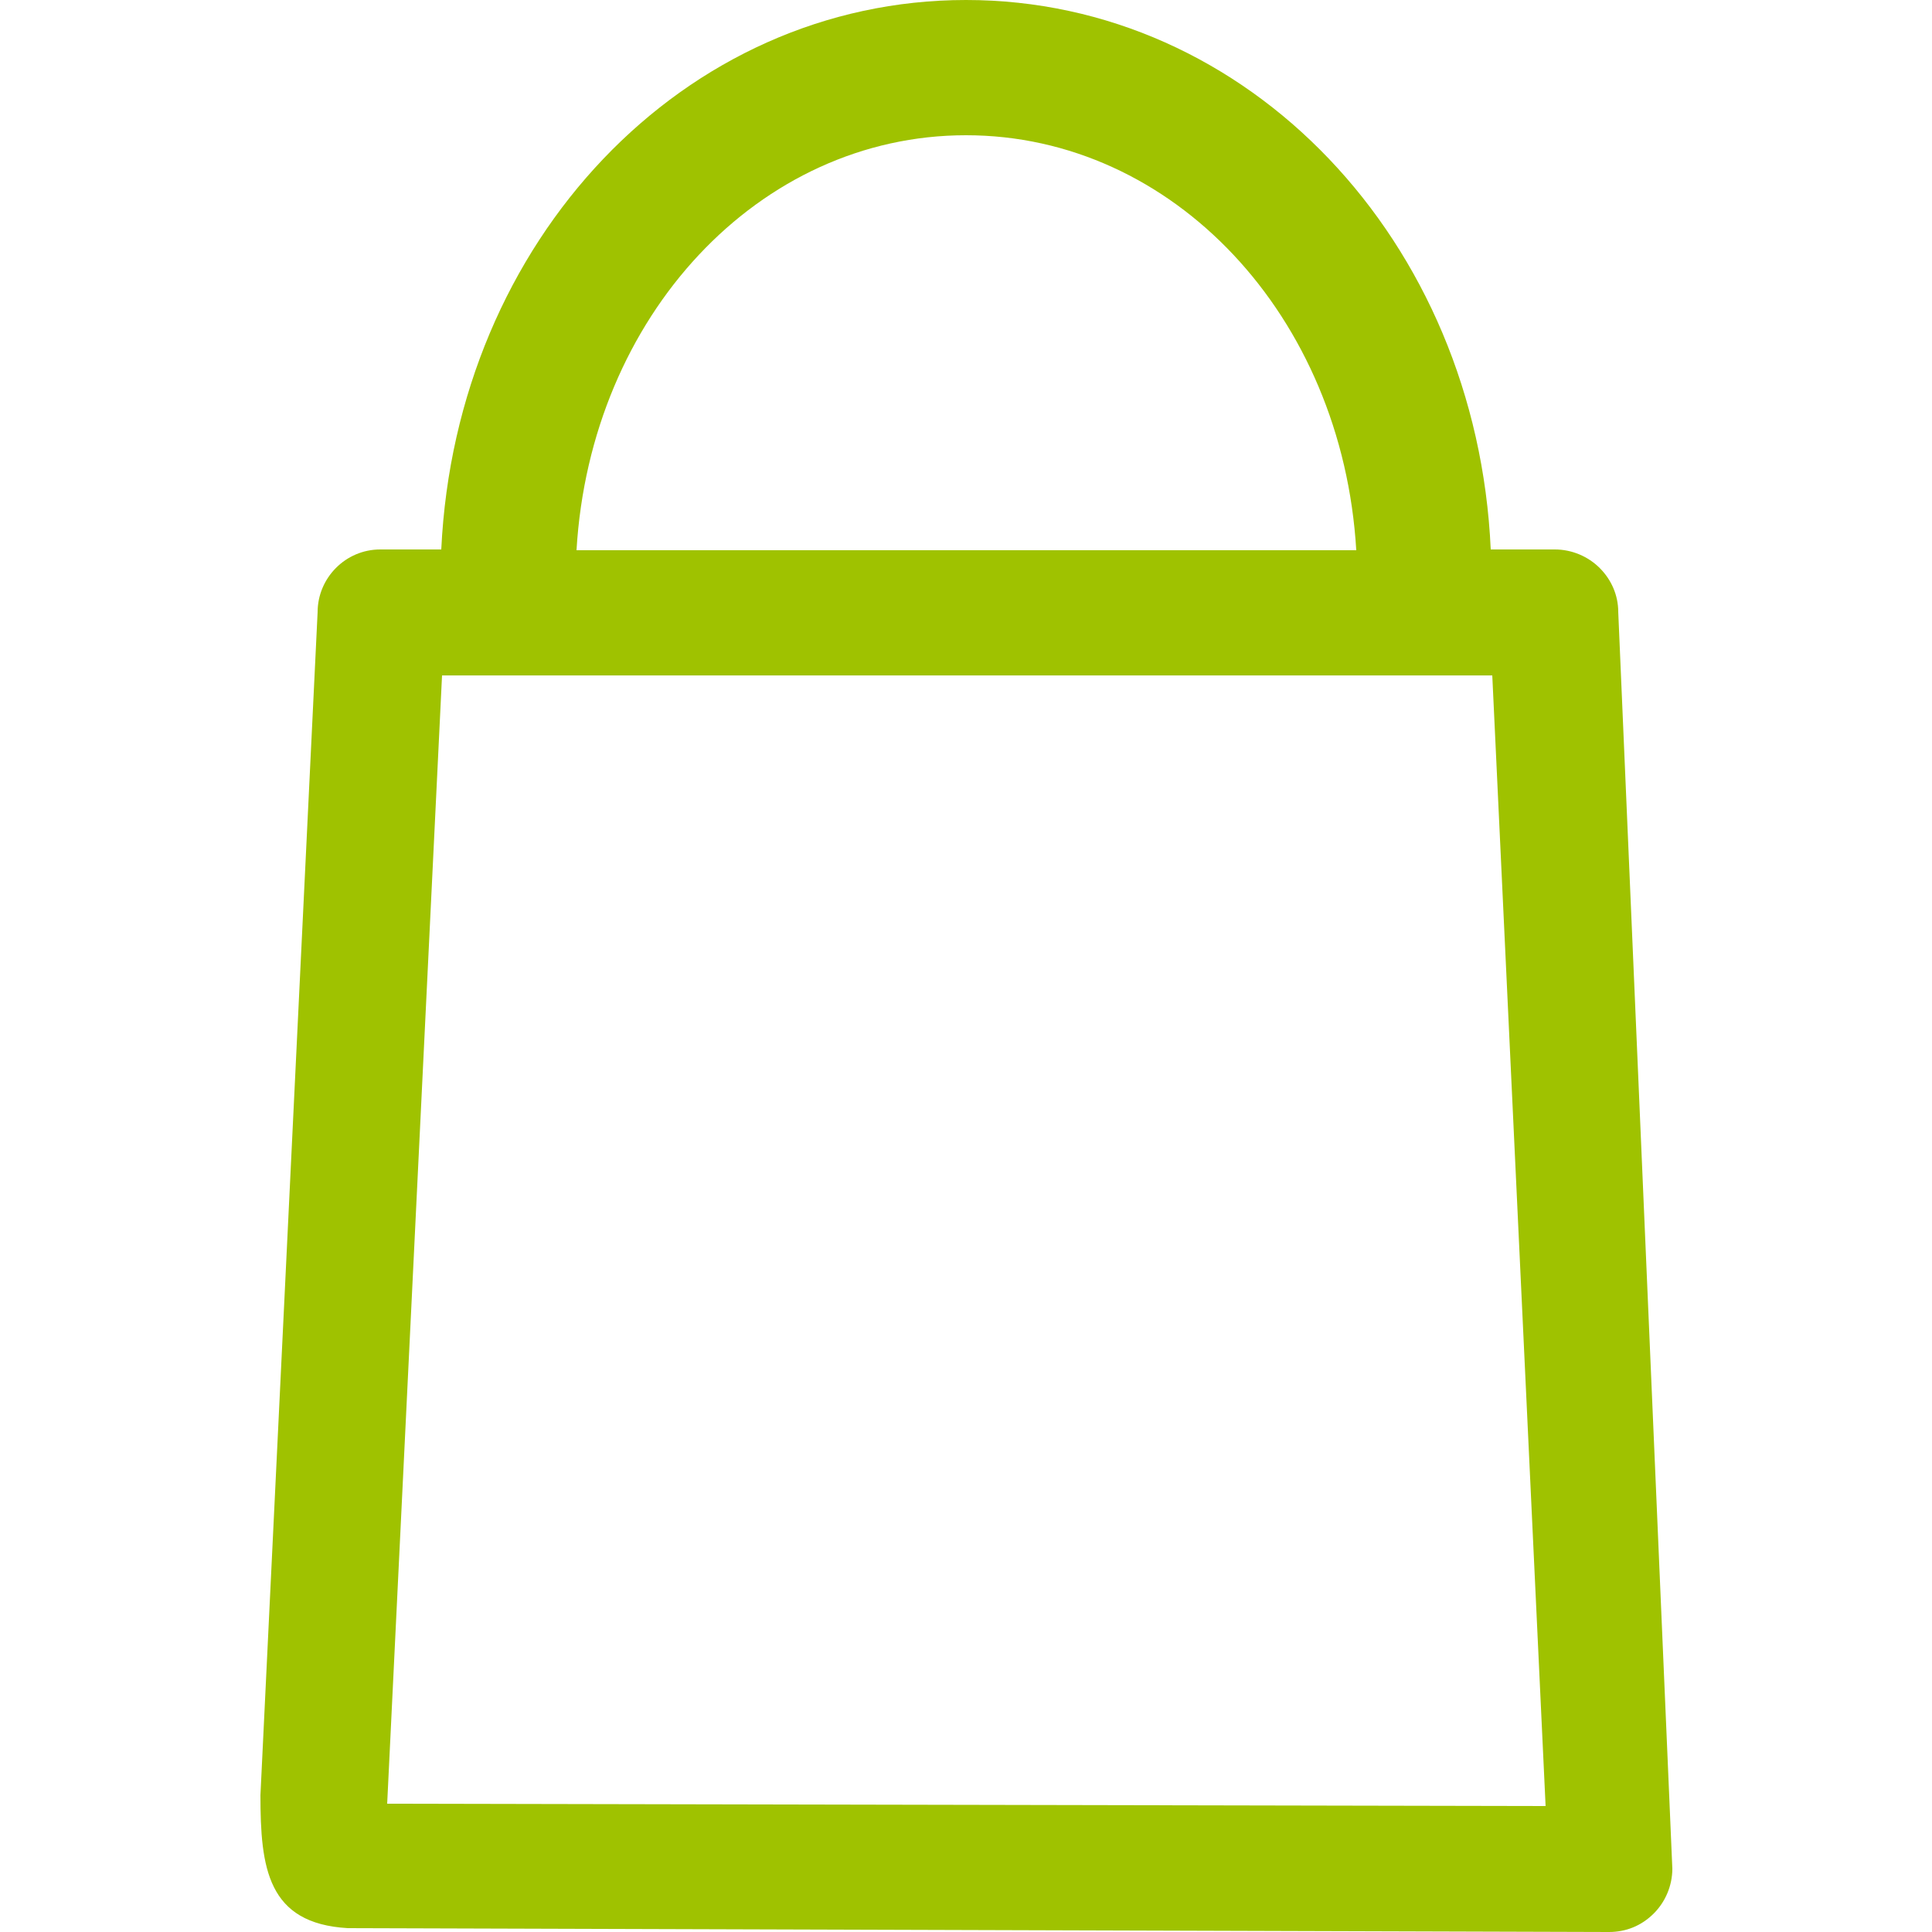 <?xml version="1.0" encoding="utf-8"?>
<!-- Generator: Adobe Illustrator 26.0.1, SVG Export Plug-In . SVG Version: 6.00 Build 0)  -->
<svg version="1.1" id="Calque_1" xmlns="http://www.w3.org/2000/svg" xmlns:xlink="http://www.w3.org/1999/xlink" x="0px" y="0px"
	 viewBox="0 0 25 25" style="enable-background:new 0 0 25 25;" xml:space="preserve">
<style type="text/css">
	.st0{fill:#9FC200;}
</style>
<path class="st0" d="M20.94,7.92c0-0.22-0.09-0.42-0.24-0.57c-0.15-0.15-0.36-0.24-0.58-0.24c0,0,0,0,0,0l-0.83,0
	C19.11,3.11,16.15,0,12.5,0C8.85,0,5.9,3.11,5.71,7.11l-0.79,0c-0.45,0-0.81,0.37-0.81,0.81L3.37,23.23c0,0.94,0.09,1.66,1.13,1.72
	L20.82,25c0.22,0,0.42-0.08,0.58-0.24c0.15-0.15,0.24-0.36,0.24-0.58L20.94,7.92z M12.5,1.75c2.68,0,4.87,2.34,5.05,5.37l-10.09,0
	C7.64,4.09,9.82,1.75,12.5,1.75z M20,23.37L5.01,23.34l0.71-14.6l13.59,0L20,23.37z"/>
</svg>
